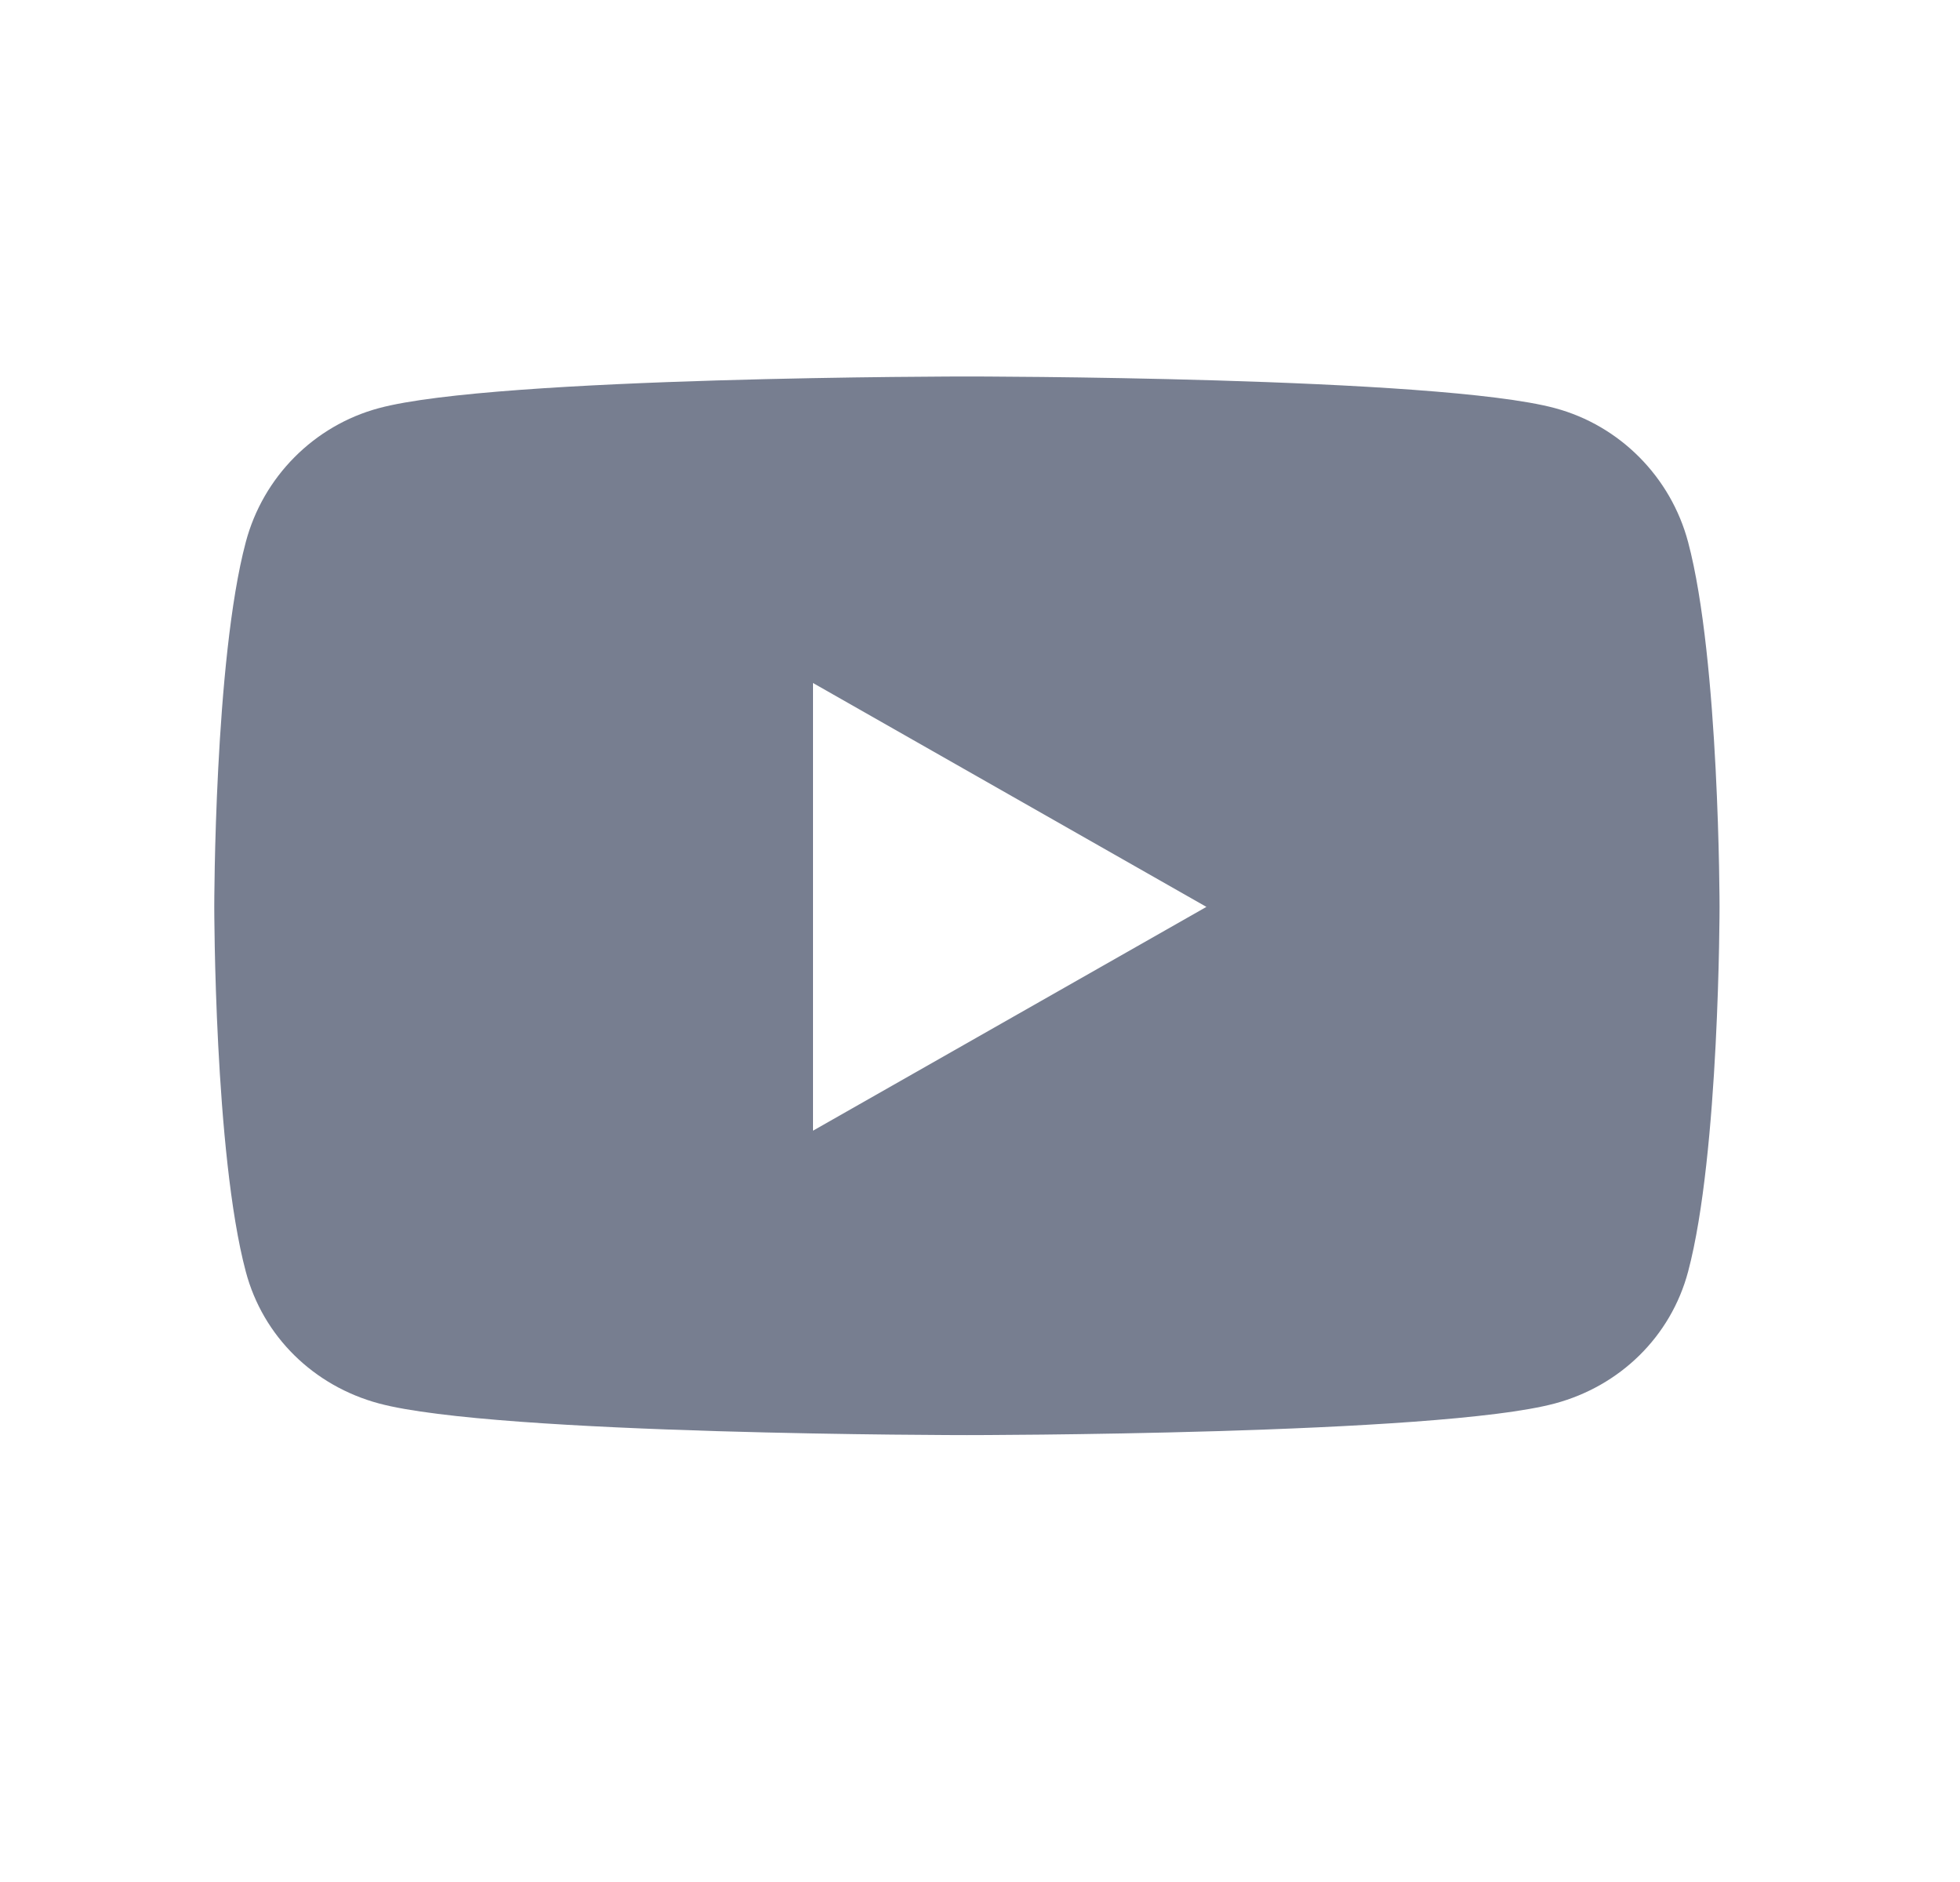<svg width="25" height="24" viewBox="0 0 25 24" fill="none" xmlns="http://www.w3.org/2000/svg">
<path d="M21.532 6.913C21.311 6.082 20.661 5.427 19.835 5.205C18.337 4.801 12.333 4.801 12.333 4.801C12.333 4.801 6.329 4.801 4.832 5.205C4.006 5.427 3.355 6.082 3.135 6.913C2.733 8.42 2.733 11.564 2.733 11.564C2.733 11.564 2.733 14.709 3.135 16.216C3.355 17.047 4.006 17.675 4.832 17.897C6.329 18.301 12.333 18.301 12.333 18.301C12.333 18.301 18.337 18.301 19.835 17.897C20.661 17.675 21.311 17.047 21.532 16.216C21.933 14.709 21.933 11.564 21.933 11.564C21.933 11.564 21.933 8.42 21.532 6.913ZM10.37 14.419V8.71L15.388 11.565L10.37 14.419Z" fill="#777E90"/>
</svg>
